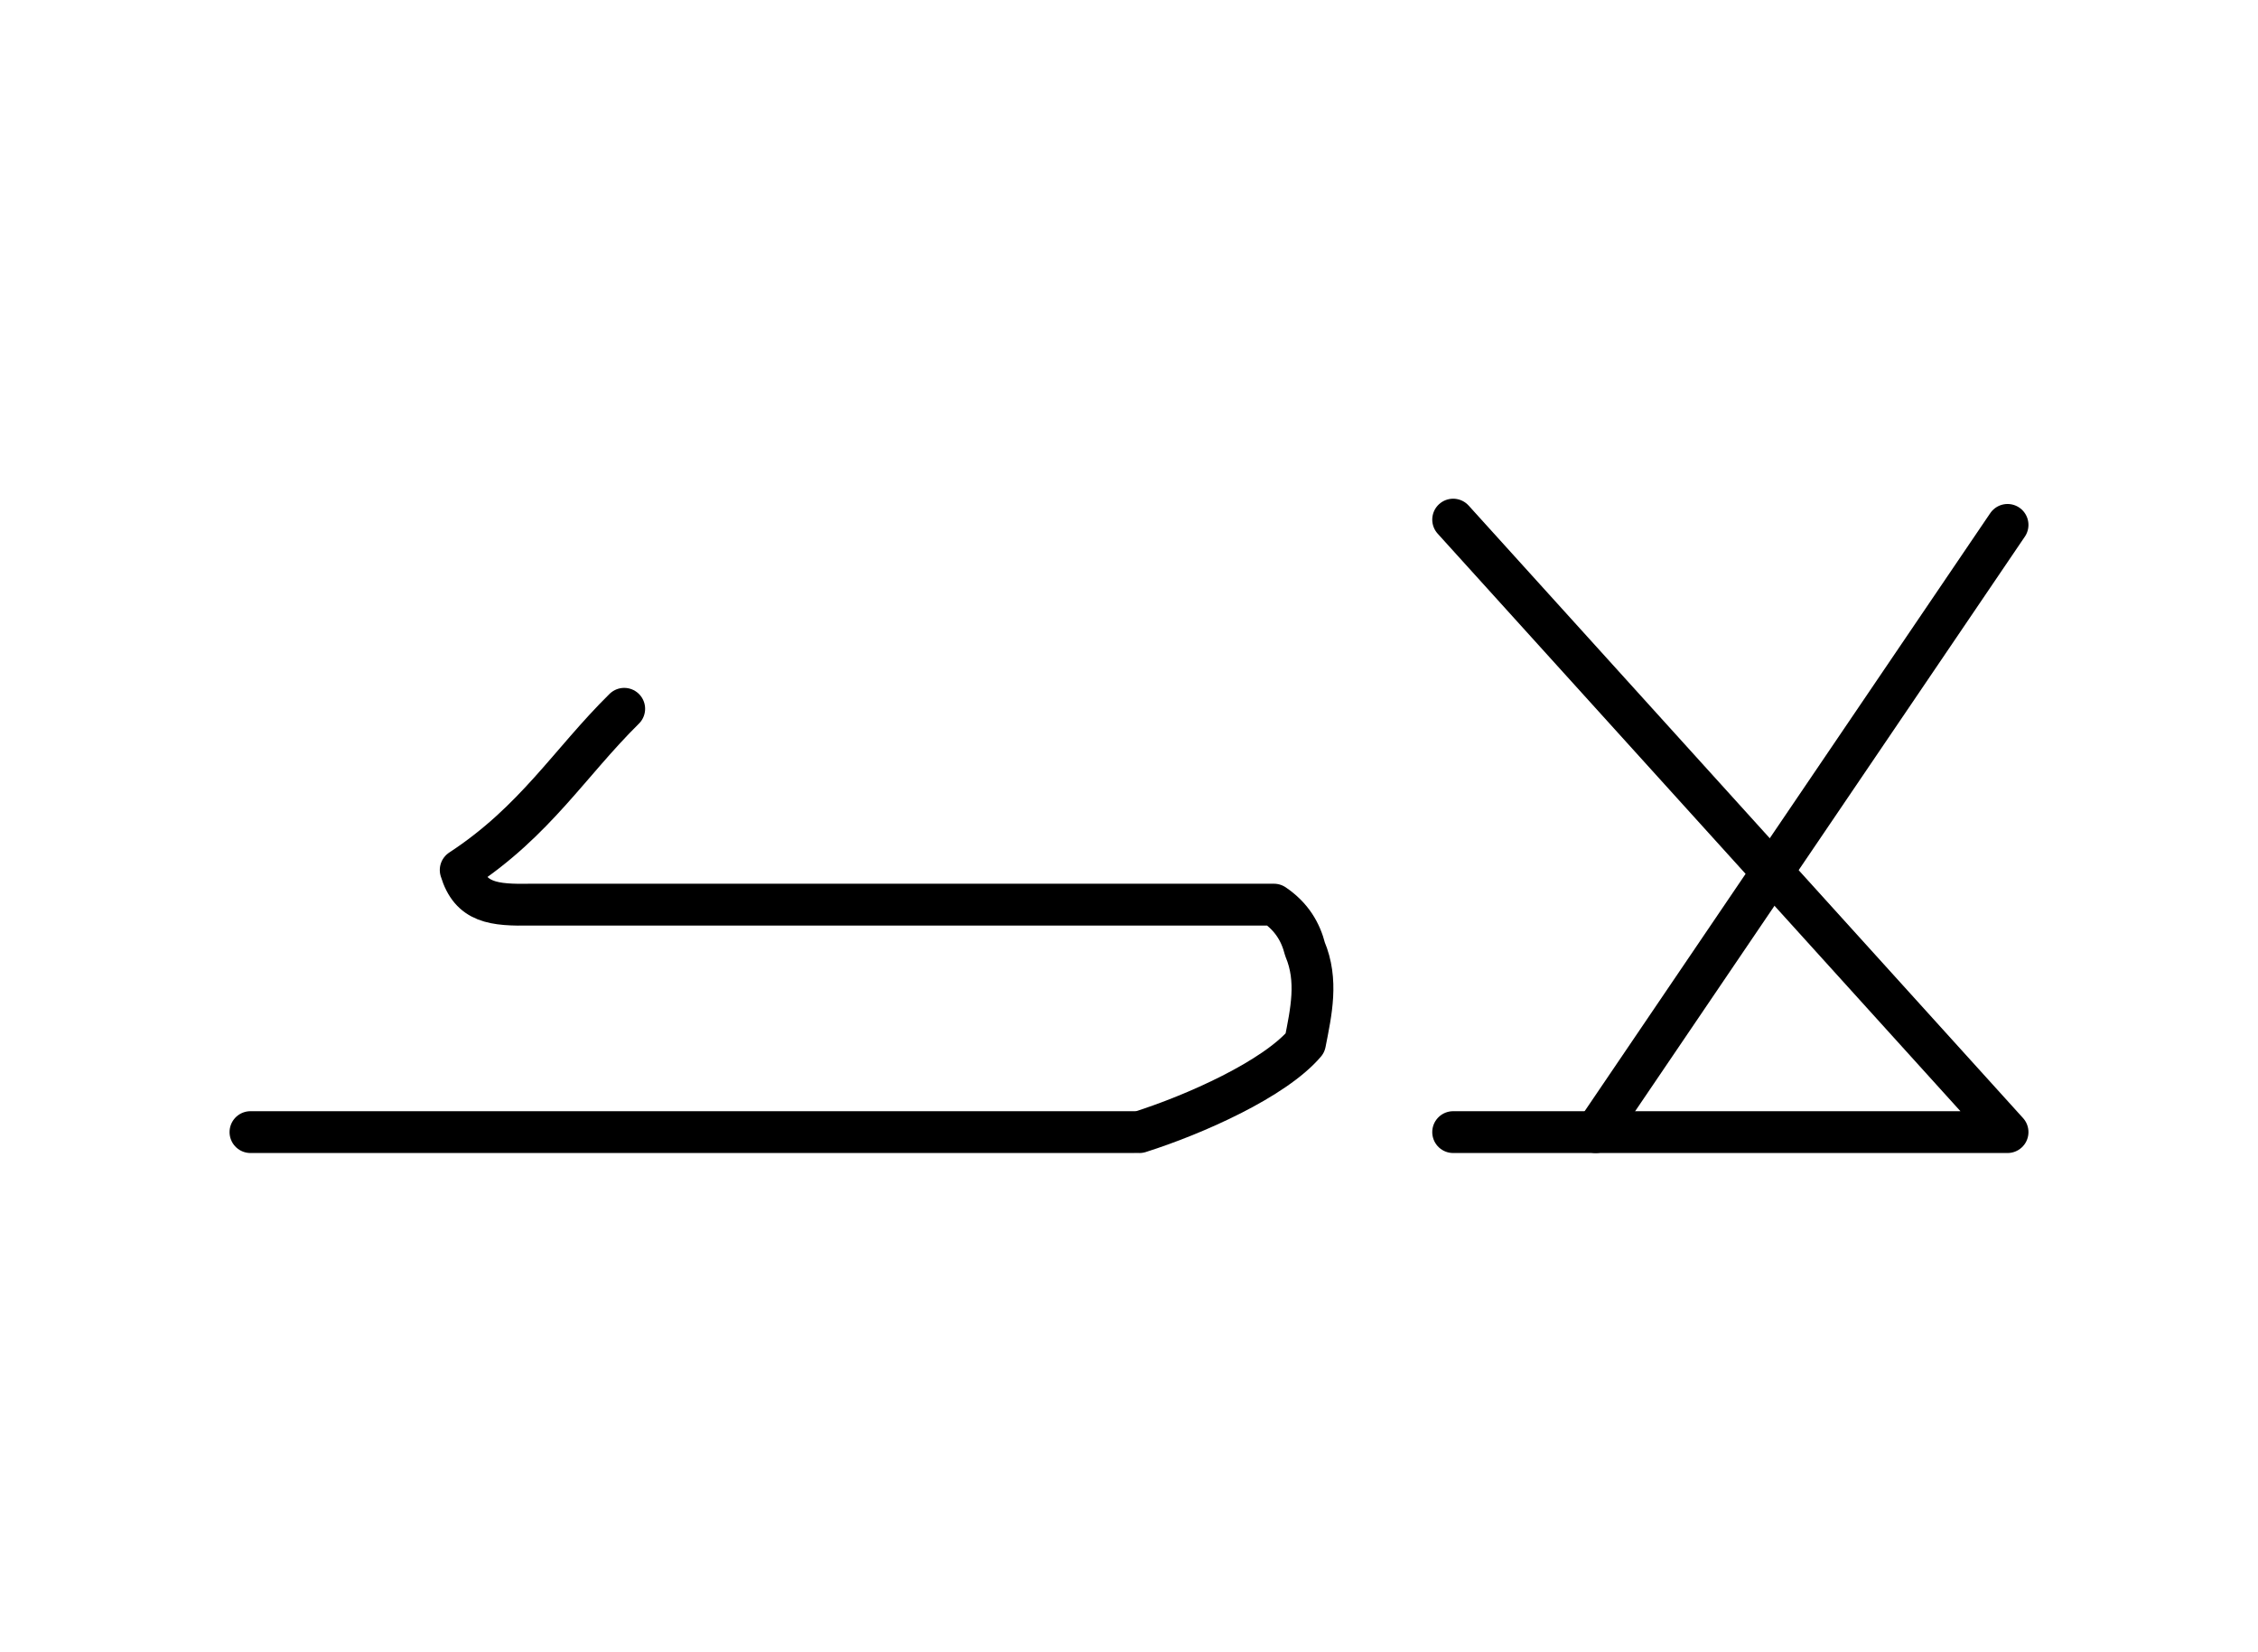 <?xml version="1.0" encoding="UTF-8" standalone="no"?>
<!-- Created with Inkscape (http://www.inkscape.org/) -->
<svg
   xmlns:dc="http://purl.org/dc/elements/1.1/"
   xmlns:cc="http://web.resource.org/cc/"
   xmlns:rdf="http://www.w3.org/1999/02/22-rdf-syntax-ns#"
   xmlns:svg="http://www.w3.org/2000/svg"
   xmlns="http://www.w3.org/2000/svg"
   xmlns:sodipodi="http://sodipodi.sourceforge.net/DTD/sodipodi-0.dtd"
   xmlns:inkscape="http://www.inkscape.org/namespaces/inkscape"
   width="216"
   height="158"
   id="svg1899"
   sodipodi:version="0.32"
   inkscape:version="0.44.1"
   version="1.0"
   sodipodi:docbase="C:\Documents and Settings\Rüzgar\Belgelerim\Vikipedi\tamgalar"
   sodipodi:docname="begdili.svg">
  <defs
     id="defs1901" />
  <sodipodi:namedview
     id="base"
     pagecolor="#ffffff"
     bordercolor="#666666"
     borderopacity="1.0"
     gridtolerance="10000"
     guidetolerance="10"
     objecttolerance="10"
     inkscape:pageopacity="0.0"
     inkscape:pageshadow="2"
     inkscape:zoom="1.979899"
     inkscape:cx="193.26186"
     inkscape:cy="42.304632"
     inkscape:document-units="px"
     inkscape:current-layer="layer1"
     width="216px"
     height="158px"
     showguides="true"
     inkscape:guide-bbox="true"
     inkscape:window-width="1024"
     inkscape:window-height="682"
     inkscape:window-x="-4"
     inkscape:window-y="-4" />
  <g
     inkscape:label="Layer 1"
     inkscape:groupmode="layer"
     id="layer1">
    <g
       id="g6379"
       transform="translate(11.811,3.327)">
      <path
         sodipodi:nodetypes="cc"
         id="path1908"
         d="M 180.231,46.883 L 140.835,104.967"
         style="fill:none;fill-rule:evenodd;stroke:black;stroke-width:4;stroke-linecap:round;stroke-linejoin:round;stroke-miterlimit:4;stroke-dasharray:none;stroke-opacity:1" />
      <path
         sodipodi:nodetypes="ccc"
         id="path1910"
         d="M 127.198,104.967 L 180.231,104.967 L 127.198,46.378"
         style="fill:none;fill-rule:evenodd;stroke:black;stroke-width:4;stroke-linecap:round;stroke-linejoin:round;stroke-miterlimit:4;stroke-dasharray:none;stroke-opacity:1" />
      <path
         sodipodi:nodetypes="ccc"
         id="path3704"
         d="M 96.622,104.967 L 83.564,104.967 L 12.148,104.967"
         style="fill:none;fill-rule:evenodd;stroke:black;stroke-width:4;stroke-linecap:round;stroke-linejoin:round;stroke-miterlimit:4;stroke-dasharray:none;stroke-opacity:1" />
      <path
         sodipodi:nodetypes="ccccccc"
         id="path5480"
         d="M 97.191,104.967 C 102.521,103.274 110.09,99.893 113.025,96.453 C 113.616,93.457 114.285,90.461 113.025,87.465 C 112.612,85.836 111.763,84.365 110.057,83.208 L 39.027,83.208 C 35.382,83.273 33.212,83.054 32.259,79.897 C 39.384,75.234 42.689,69.615 47.901,64.474"
         style="fill:none;fill-rule:evenodd;stroke:black;stroke-width:4;stroke-linecap:round;stroke-linejoin:round;stroke-miterlimit:4;stroke-dasharray:none;stroke-opacity:1" />
    </g>
  </g>
</svg>
